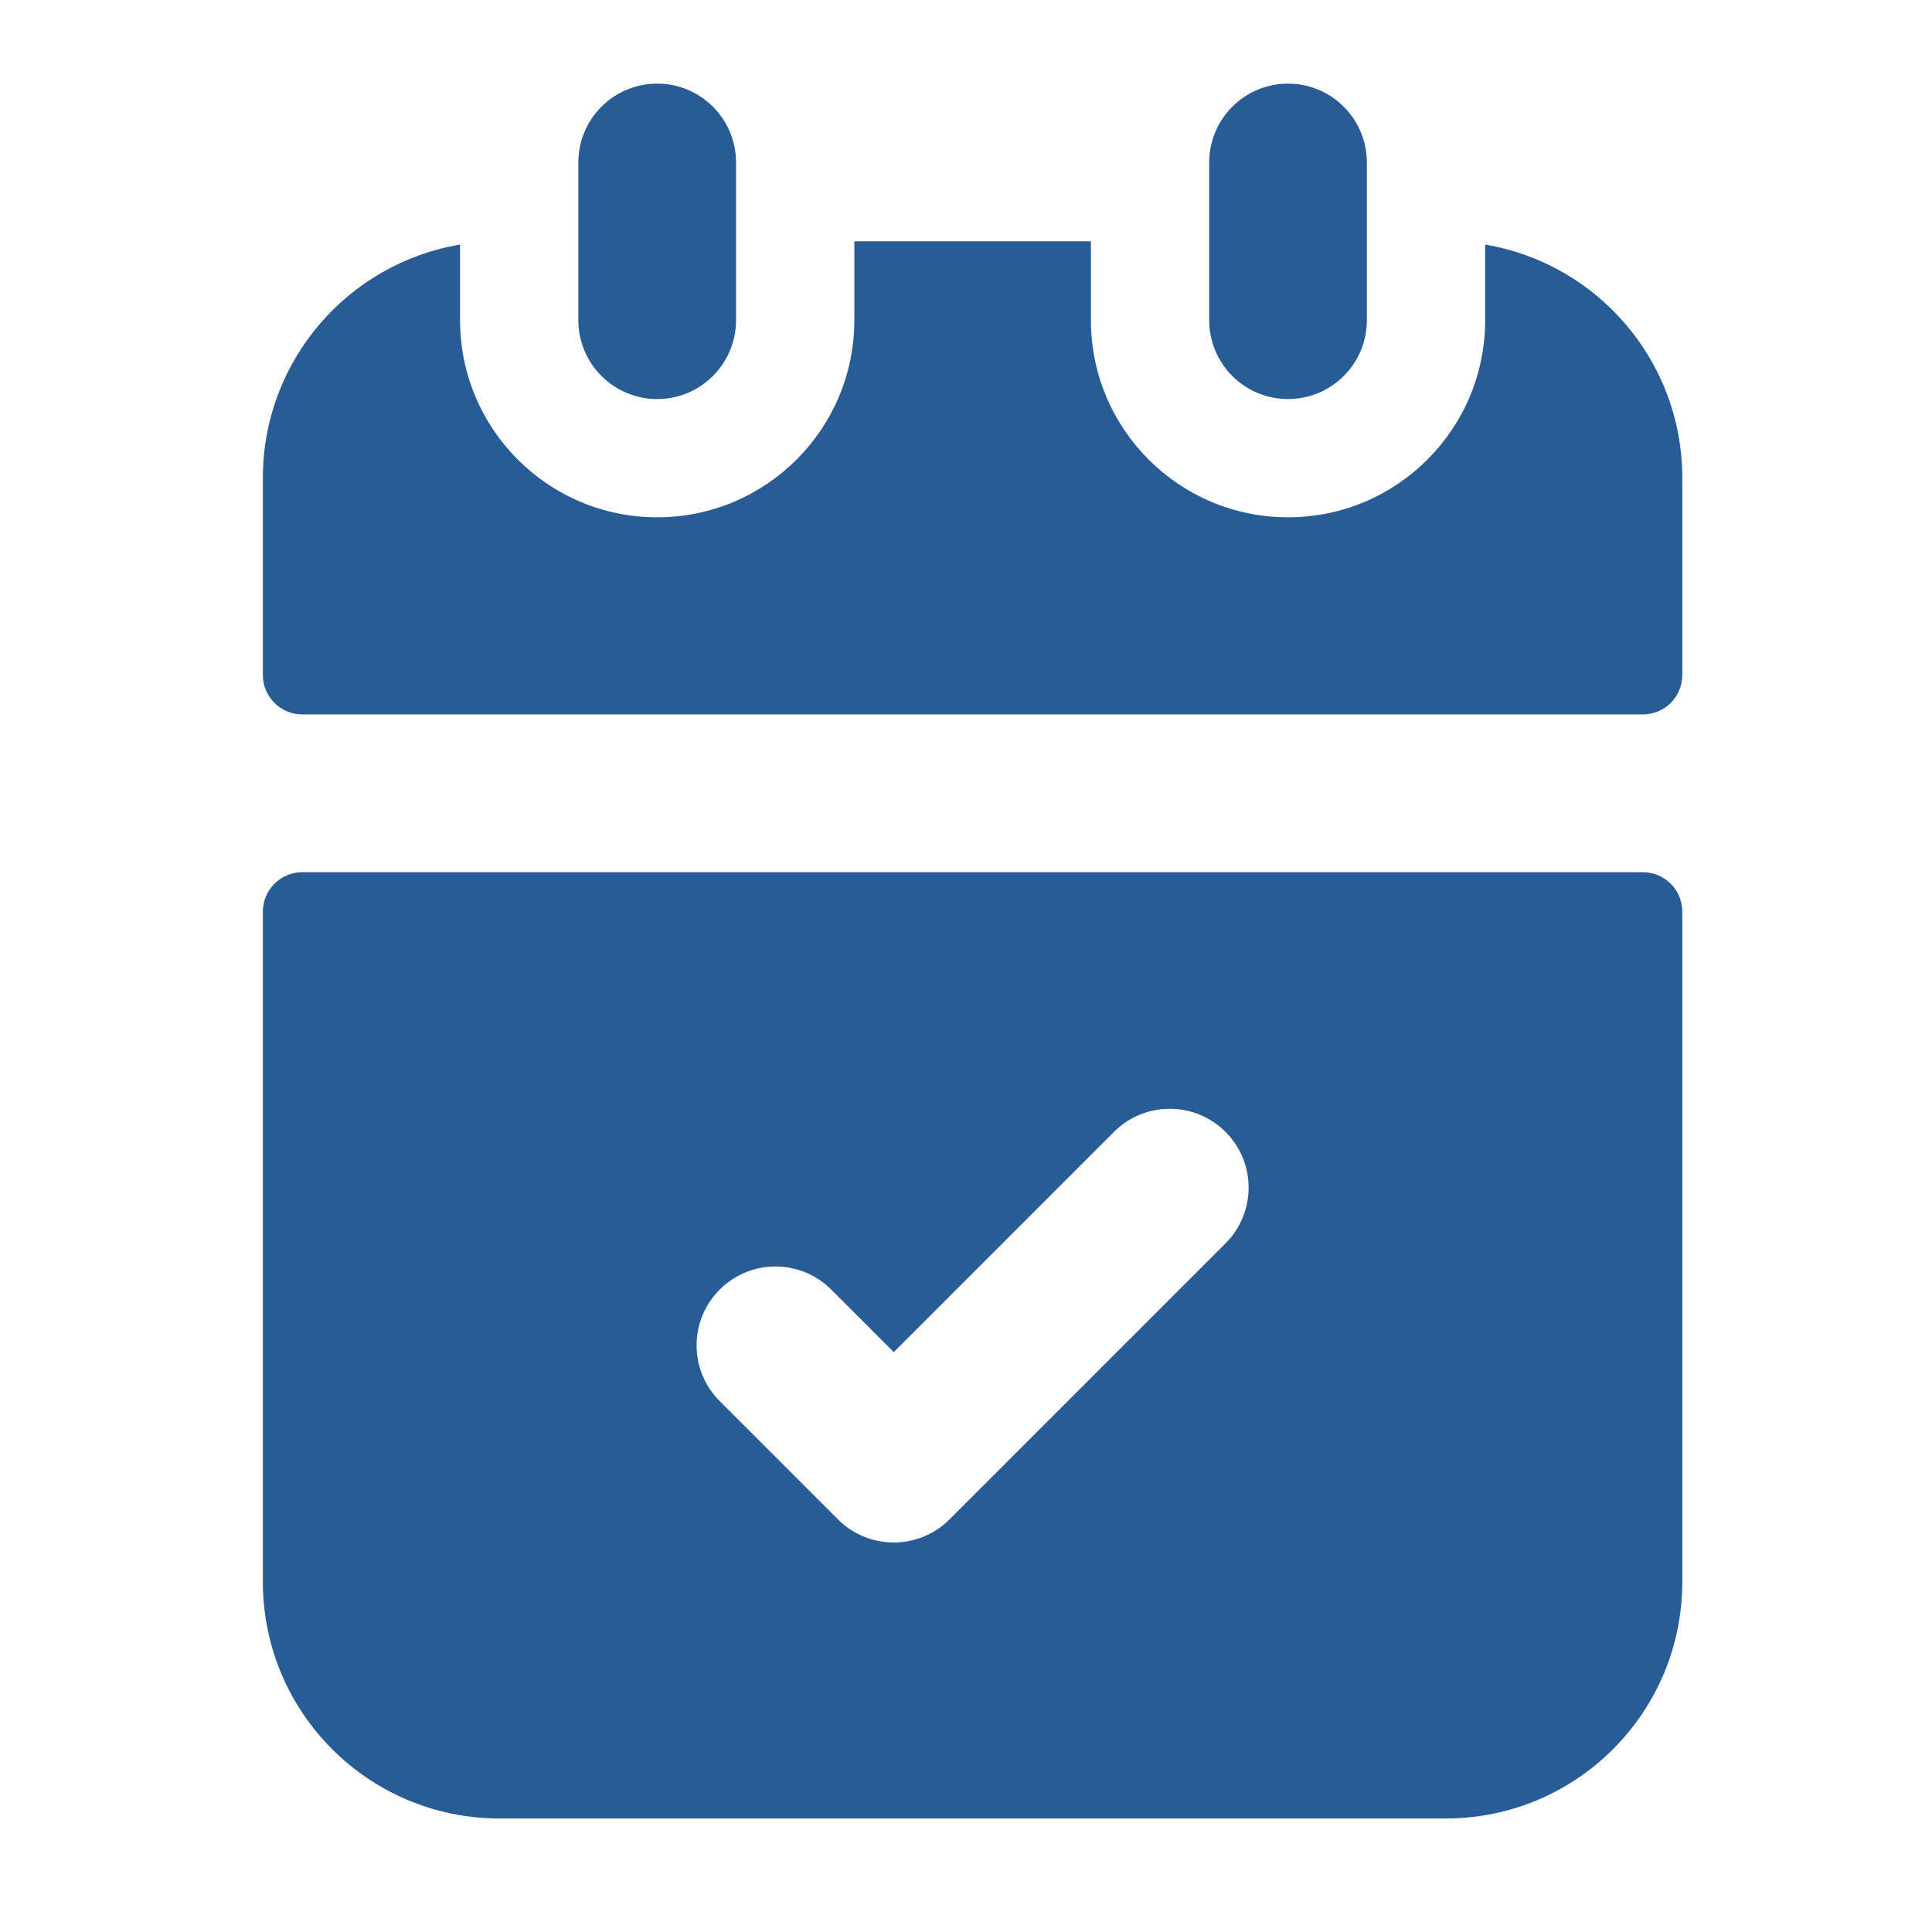 <?xml version="1.0" encoding="UTF-8"?>
<svg xmlns="http://www.w3.org/2000/svg" width="49" height="49" viewBox="0 0 49 49" fill="none">
  <path d="M16.668 2.121C17.772 2.121 18.668 3.016 18.668 4.121V8.121C18.668 9.225 17.772 10.121 16.668 10.121C15.563 10.121 14.668 9.225 14.668 8.121V4.121C14.668 3.016 15.563 2.121 16.668 2.121Z" fill="#275C97"></path>
  <path d="M32.667 2.121C33.772 2.121 34.667 3.016 34.667 4.121V8.121C34.667 9.225 33.772 10.121 32.667 10.121C31.563 10.121 30.668 9.225 30.668 8.121V4.121C30.668 3.016 31.563 2.121 32.667 2.121Z" fill="#275C97"></path>
  <path d="M11.668 8.12V6.203C8.83 6.679 6.667 9.147 6.667 12.12V17.12C6.667 17.672 7.115 18.12 7.667 18.12H41.667C42.22 18.12 42.667 17.672 42.667 17.12V12.12C42.667 9.147 40.505 6.679 37.667 6.203V8.12C37.667 10.882 35.429 13.12 32.667 13.12C29.906 13.12 27.668 10.882 27.668 8.12V6.12H21.668V8.12C21.668 10.882 19.429 13.12 16.668 13.12C13.906 13.12 11.668 10.882 11.668 8.12Z" fill="#275C97"></path>
  <path fill-rule="evenodd" clip-rule="evenodd" d="M12.668 46.121H36.667C39.981 46.121 42.667 43.435 42.667 40.121V23.121C42.667 22.569 42.22 22.121 41.667 22.121H7.667C7.115 22.121 6.667 22.569 6.667 23.121V40.121C6.667 43.435 9.354 46.121 12.668 46.121ZM31.082 31.535C31.863 30.754 31.863 29.488 31.082 28.707C30.301 27.926 29.034 27.926 28.253 28.707L22.668 34.293L21.082 32.707C20.301 31.926 19.034 31.926 18.253 32.707C17.472 33.488 17.472 34.754 18.253 35.535L21.253 38.535C22.034 39.316 23.301 39.316 24.082 38.535L31.082 31.535Z" fill="#275C97"></path>
</svg>
